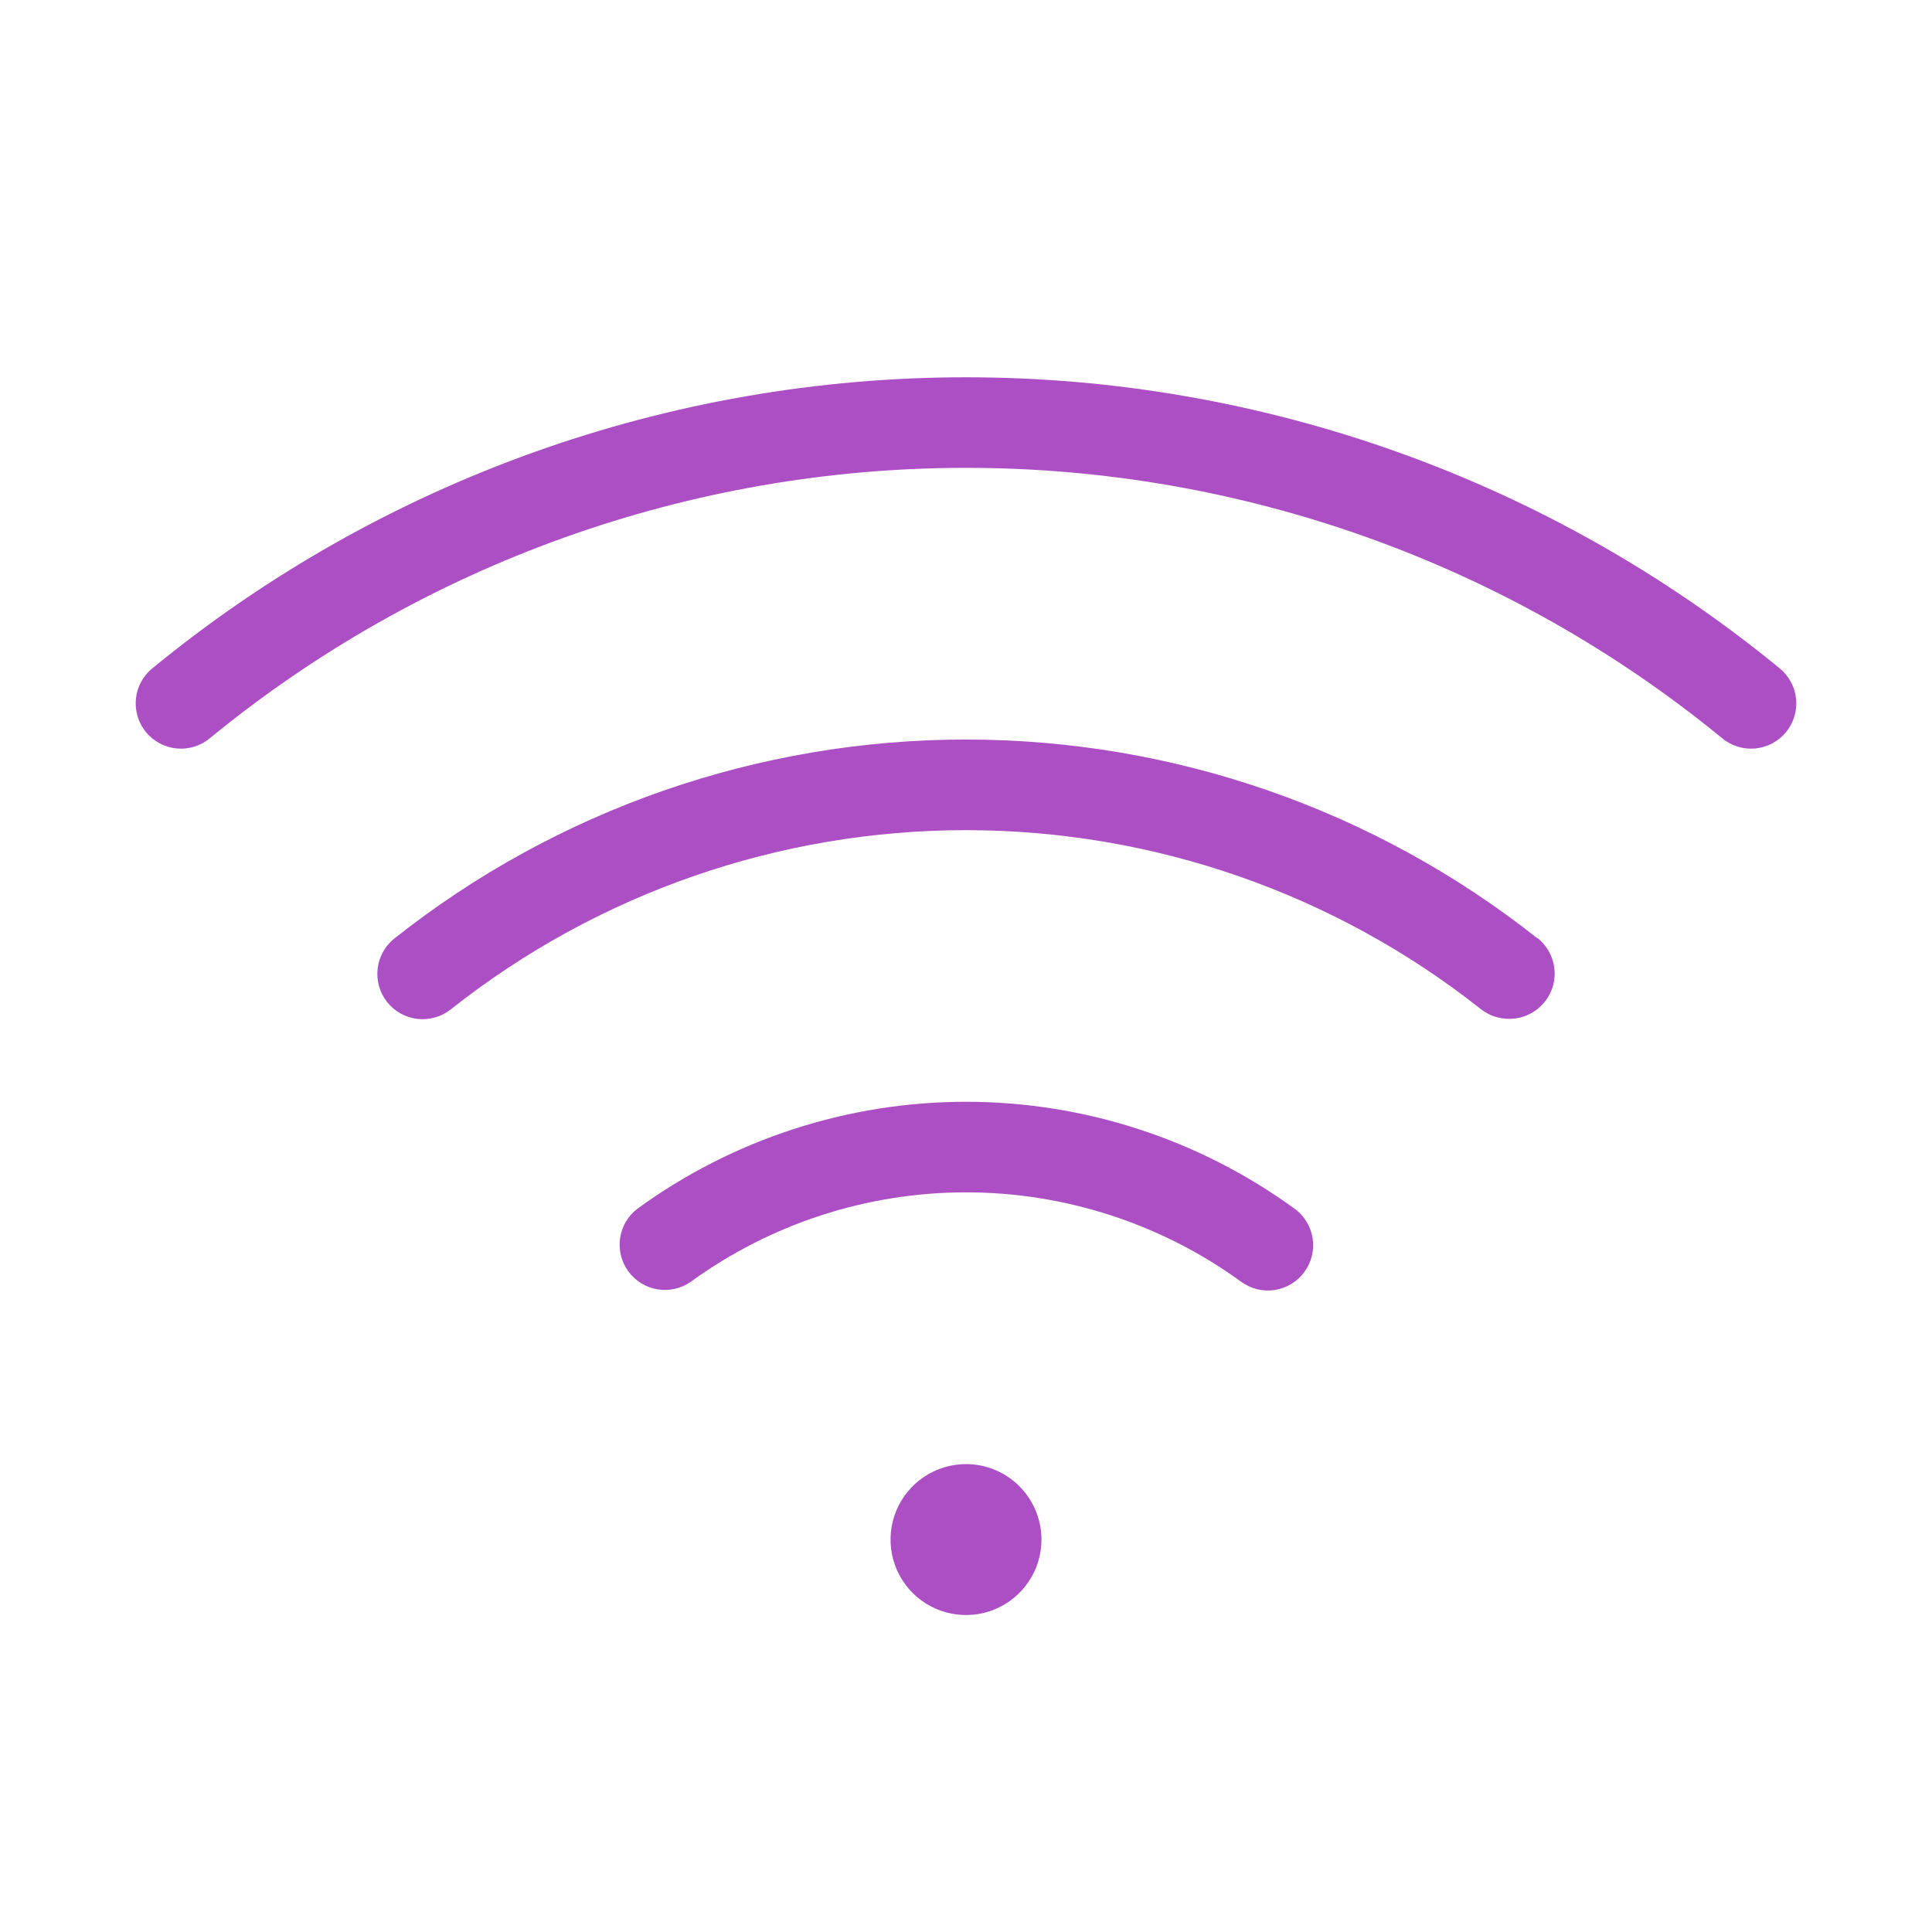 <svg width="32" height="32" viewBox="0 0 32 32" fill="none" xmlns="http://www.w3.org/2000/svg">
<path d="M17.25 25.5C17.25 25.747 17.177 25.989 17.039 26.195C16.902 26.4 16.707 26.56 16.478 26.655C16.25 26.75 15.999 26.774 15.756 26.726C15.514 26.678 15.291 26.559 15.116 26.384C14.941 26.209 14.822 25.986 14.774 25.744C14.726 25.501 14.751 25.25 14.845 25.022C14.94 24.793 15.1 24.598 15.306 24.461C15.511 24.323 15.753 24.25 16 24.25C16.332 24.25 16.649 24.382 16.884 24.616C17.118 24.851 17.25 25.169 17.25 25.5ZM29.476 11.069C25.677 7.952 20.914 6.249 16 6.249C11.086 6.249 6.323 7.952 2.524 11.069C2.447 11.131 2.384 11.208 2.337 11.295C2.29 11.382 2.261 11.477 2.251 11.576C2.241 11.674 2.251 11.773 2.28 11.868C2.308 11.962 2.355 12.05 2.418 12.127C2.481 12.203 2.558 12.266 2.645 12.312C2.732 12.359 2.828 12.387 2.926 12.397C3.025 12.406 3.124 12.396 3.218 12.367C3.313 12.338 3.4 12.291 3.476 12.227C7.008 9.332 11.433 7.749 16 7.749C20.567 7.749 24.993 9.332 28.524 12.227C28.6 12.291 28.688 12.338 28.782 12.367C28.876 12.396 28.976 12.406 29.074 12.397C29.172 12.387 29.268 12.359 29.355 12.312C29.442 12.266 29.519 12.203 29.582 12.127C29.645 12.05 29.692 11.962 29.72 11.868C29.749 11.773 29.759 11.674 29.749 11.576C29.739 11.477 29.71 11.382 29.663 11.295C29.616 11.208 29.553 11.131 29.476 11.069ZM25.466 15.543C22.772 13.409 19.436 12.249 16 12.249C12.564 12.249 9.228 13.409 6.534 15.543C6.378 15.666 6.277 15.847 6.255 16.044C6.232 16.242 6.288 16.441 6.412 16.597C6.536 16.753 6.716 16.853 6.914 16.876C7.112 16.899 7.31 16.842 7.466 16.719C9.895 14.796 12.902 13.75 16 13.75C19.098 13.75 22.105 14.796 24.534 16.719C24.667 16.822 24.831 16.877 25 16.875C25.156 16.875 25.308 16.827 25.434 16.736C25.561 16.646 25.657 16.519 25.708 16.372C25.76 16.225 25.764 16.066 25.72 15.916C25.677 15.767 25.588 15.634 25.466 15.537V15.543ZM21.441 20.019C19.86 18.869 17.955 18.249 16 18.249C14.045 18.249 12.14 18.869 10.559 20.019C10.403 20.138 10.299 20.313 10.271 20.507C10.243 20.701 10.291 20.898 10.407 21.057C10.522 21.215 10.695 21.323 10.888 21.355C11.082 21.388 11.28 21.343 11.441 21.231C12.766 20.268 14.362 19.749 16 19.749C17.638 19.749 19.234 20.268 20.559 21.231C20.72 21.348 20.92 21.397 21.117 21.366C21.313 21.335 21.489 21.227 21.606 21.066C21.723 20.905 21.772 20.705 21.741 20.508C21.71 20.312 21.602 20.136 21.441 20.019Z" fill="#AD4FC4"/>
</svg>
